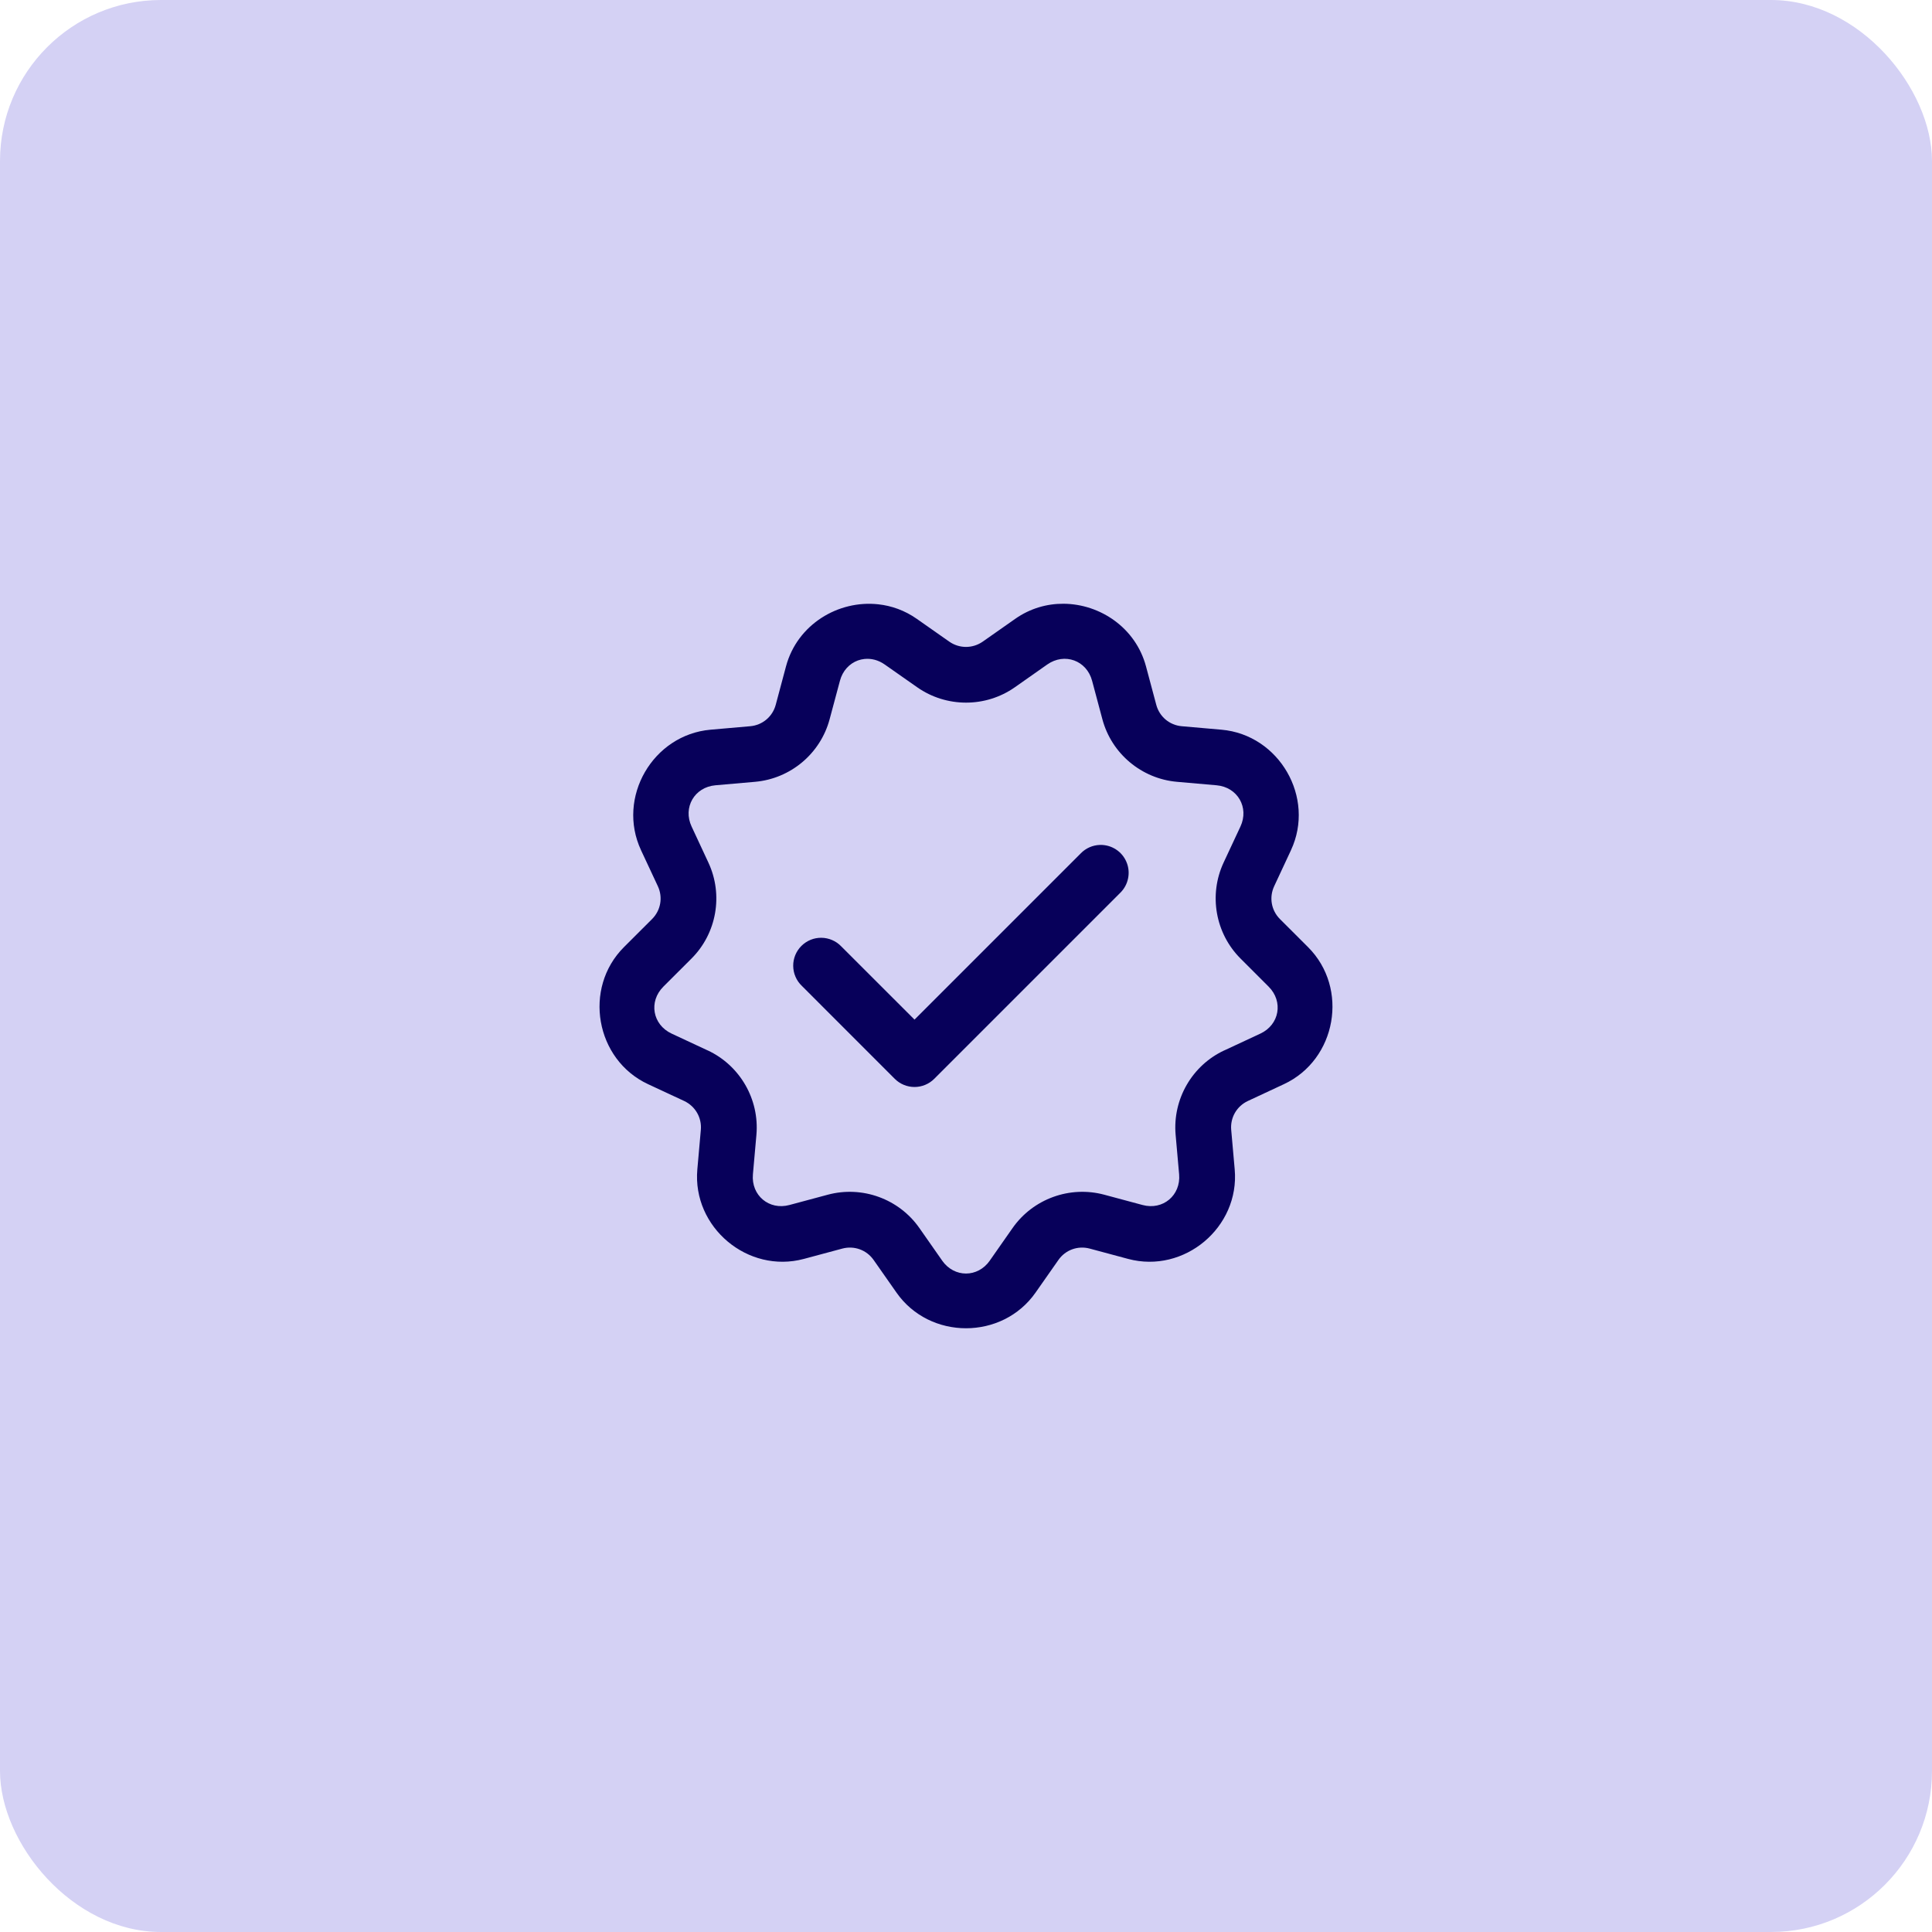 <svg width="48" height="48" viewBox="0 0 48 48" fill="none" xmlns="http://www.w3.org/2000/svg">
<rect width="48" height="48" rx="4" fill="#D4D1F4"/>
<path d="M26.425 15C26.012 14.997 25.593 15.115 25.224 15.374L24.416 15.941C24.164 16.116 23.837 16.117 23.584 15.941L22.776 15.374C22.481 15.167 22.153 15.05 21.823 15.014C20.83 14.903 19.808 15.511 19.528 16.556L19.273 17.51C19.194 17.806 18.942 18.017 18.637 18.043L17.654 18.129C16.217 18.255 15.316 19.815 15.926 21.122C15.926 21.122 15.926 21.123 15.926 21.123L16.344 22.017C16.474 22.295 16.416 22.618 16.2 22.834L15.501 23.532C14.481 24.552 14.794 26.327 16.101 26.936L16.997 27.353C17.274 27.483 17.439 27.767 17.412 28.072L17.325 29.055C17.199 30.493 18.58 31.651 19.973 31.277L20.926 31.021C21.222 30.942 21.53 31.053 21.706 31.305L22.272 32.113C23.099 33.296 24.902 33.296 25.729 32.113L26.295 31.305C26.47 31.053 26.779 30.942 27.074 31.021L28.027 31.277C29.421 31.651 30.802 30.493 30.676 29.055L30.589 28.072C30.562 27.767 30.726 27.483 31.004 27.353L31.898 26.936C33.206 26.327 33.519 24.552 32.499 23.532L31.8 22.834C31.584 22.618 31.527 22.295 31.657 22.017L32.074 21.123C32.074 21.123 32.074 21.122 32.074 21.122C32.684 19.815 31.783 18.255 30.346 18.129C30.346 18.129 30.346 18.129 30.345 18.129L29.362 18.043C29.057 18.017 28.806 17.806 28.727 17.51L28.472 16.556C28.215 15.598 27.335 15.007 26.425 15ZM21.476 16.372C21.642 16.354 21.82 16.396 21.98 16.509L22.789 17.076C23.514 17.583 24.487 17.584 25.212 17.076L26.019 16.509C26.449 16.208 26.998 16.408 27.133 16.914L27.388 17.868C27.616 18.723 28.361 19.347 29.242 19.424L30.225 19.51C30.747 19.556 31.04 20.062 30.818 20.536L30.4 21.431C30.026 22.233 30.195 23.19 30.821 23.815L31.519 24.513C31.889 24.883 31.788 25.459 31.313 25.68L30.418 26.097V26.096C29.616 26.469 29.131 27.311 29.208 28.193L29.295 29.176C29.34 29.698 28.892 30.074 28.387 29.938L27.434 29.682C26.579 29.453 25.666 29.785 25.158 30.509L24.592 31.318C24.592 31.318 24.592 31.319 24.592 31.319C24.292 31.748 23.708 31.748 23.407 31.319C23.407 31.319 23.407 31.318 23.407 31.318L22.841 30.509C22.334 29.785 21.422 29.453 20.567 29.682L19.613 29.938C19.107 30.074 18.66 29.698 18.706 29.176L18.793 28.194C18.87 27.312 18.384 26.47 17.581 26.096V26.097L16.687 25.68C16.212 25.458 16.11 24.884 16.481 24.513L17.18 23.815C17.806 23.19 17.974 22.233 17.6 21.431L17.183 20.536C16.961 20.062 17.253 19.556 17.775 19.51L18.758 19.424C19.64 19.347 20.384 18.723 20.612 17.868L20.868 16.914C20.935 16.661 21.107 16.485 21.314 16.409C21.366 16.39 21.421 16.378 21.476 16.372ZM27.328 20.992C27.148 20.997 26.977 21.072 26.852 21.201L22.721 25.332L20.9 23.512C20.836 23.445 20.76 23.392 20.675 23.356C20.59 23.319 20.499 23.3 20.407 23.299C20.315 23.298 20.223 23.315 20.138 23.35C20.053 23.385 19.975 23.437 19.91 23.502C19.845 23.567 19.793 23.645 19.758 23.73C19.723 23.816 19.706 23.907 19.707 23.999C19.708 24.091 19.727 24.183 19.764 24.267C19.8 24.352 19.853 24.428 19.92 24.492L22.23 26.803C22.36 26.933 22.537 27.006 22.721 27.006C22.904 27.006 23.081 26.933 23.211 26.803L27.832 22.182C27.932 22.084 28 21.959 28.027 21.822C28.055 21.685 28.041 21.543 27.986 21.415C27.932 21.286 27.84 21.177 27.723 21.102C27.605 21.026 27.468 20.988 27.328 20.992Z" fill="#07005A"/>
</svg>
